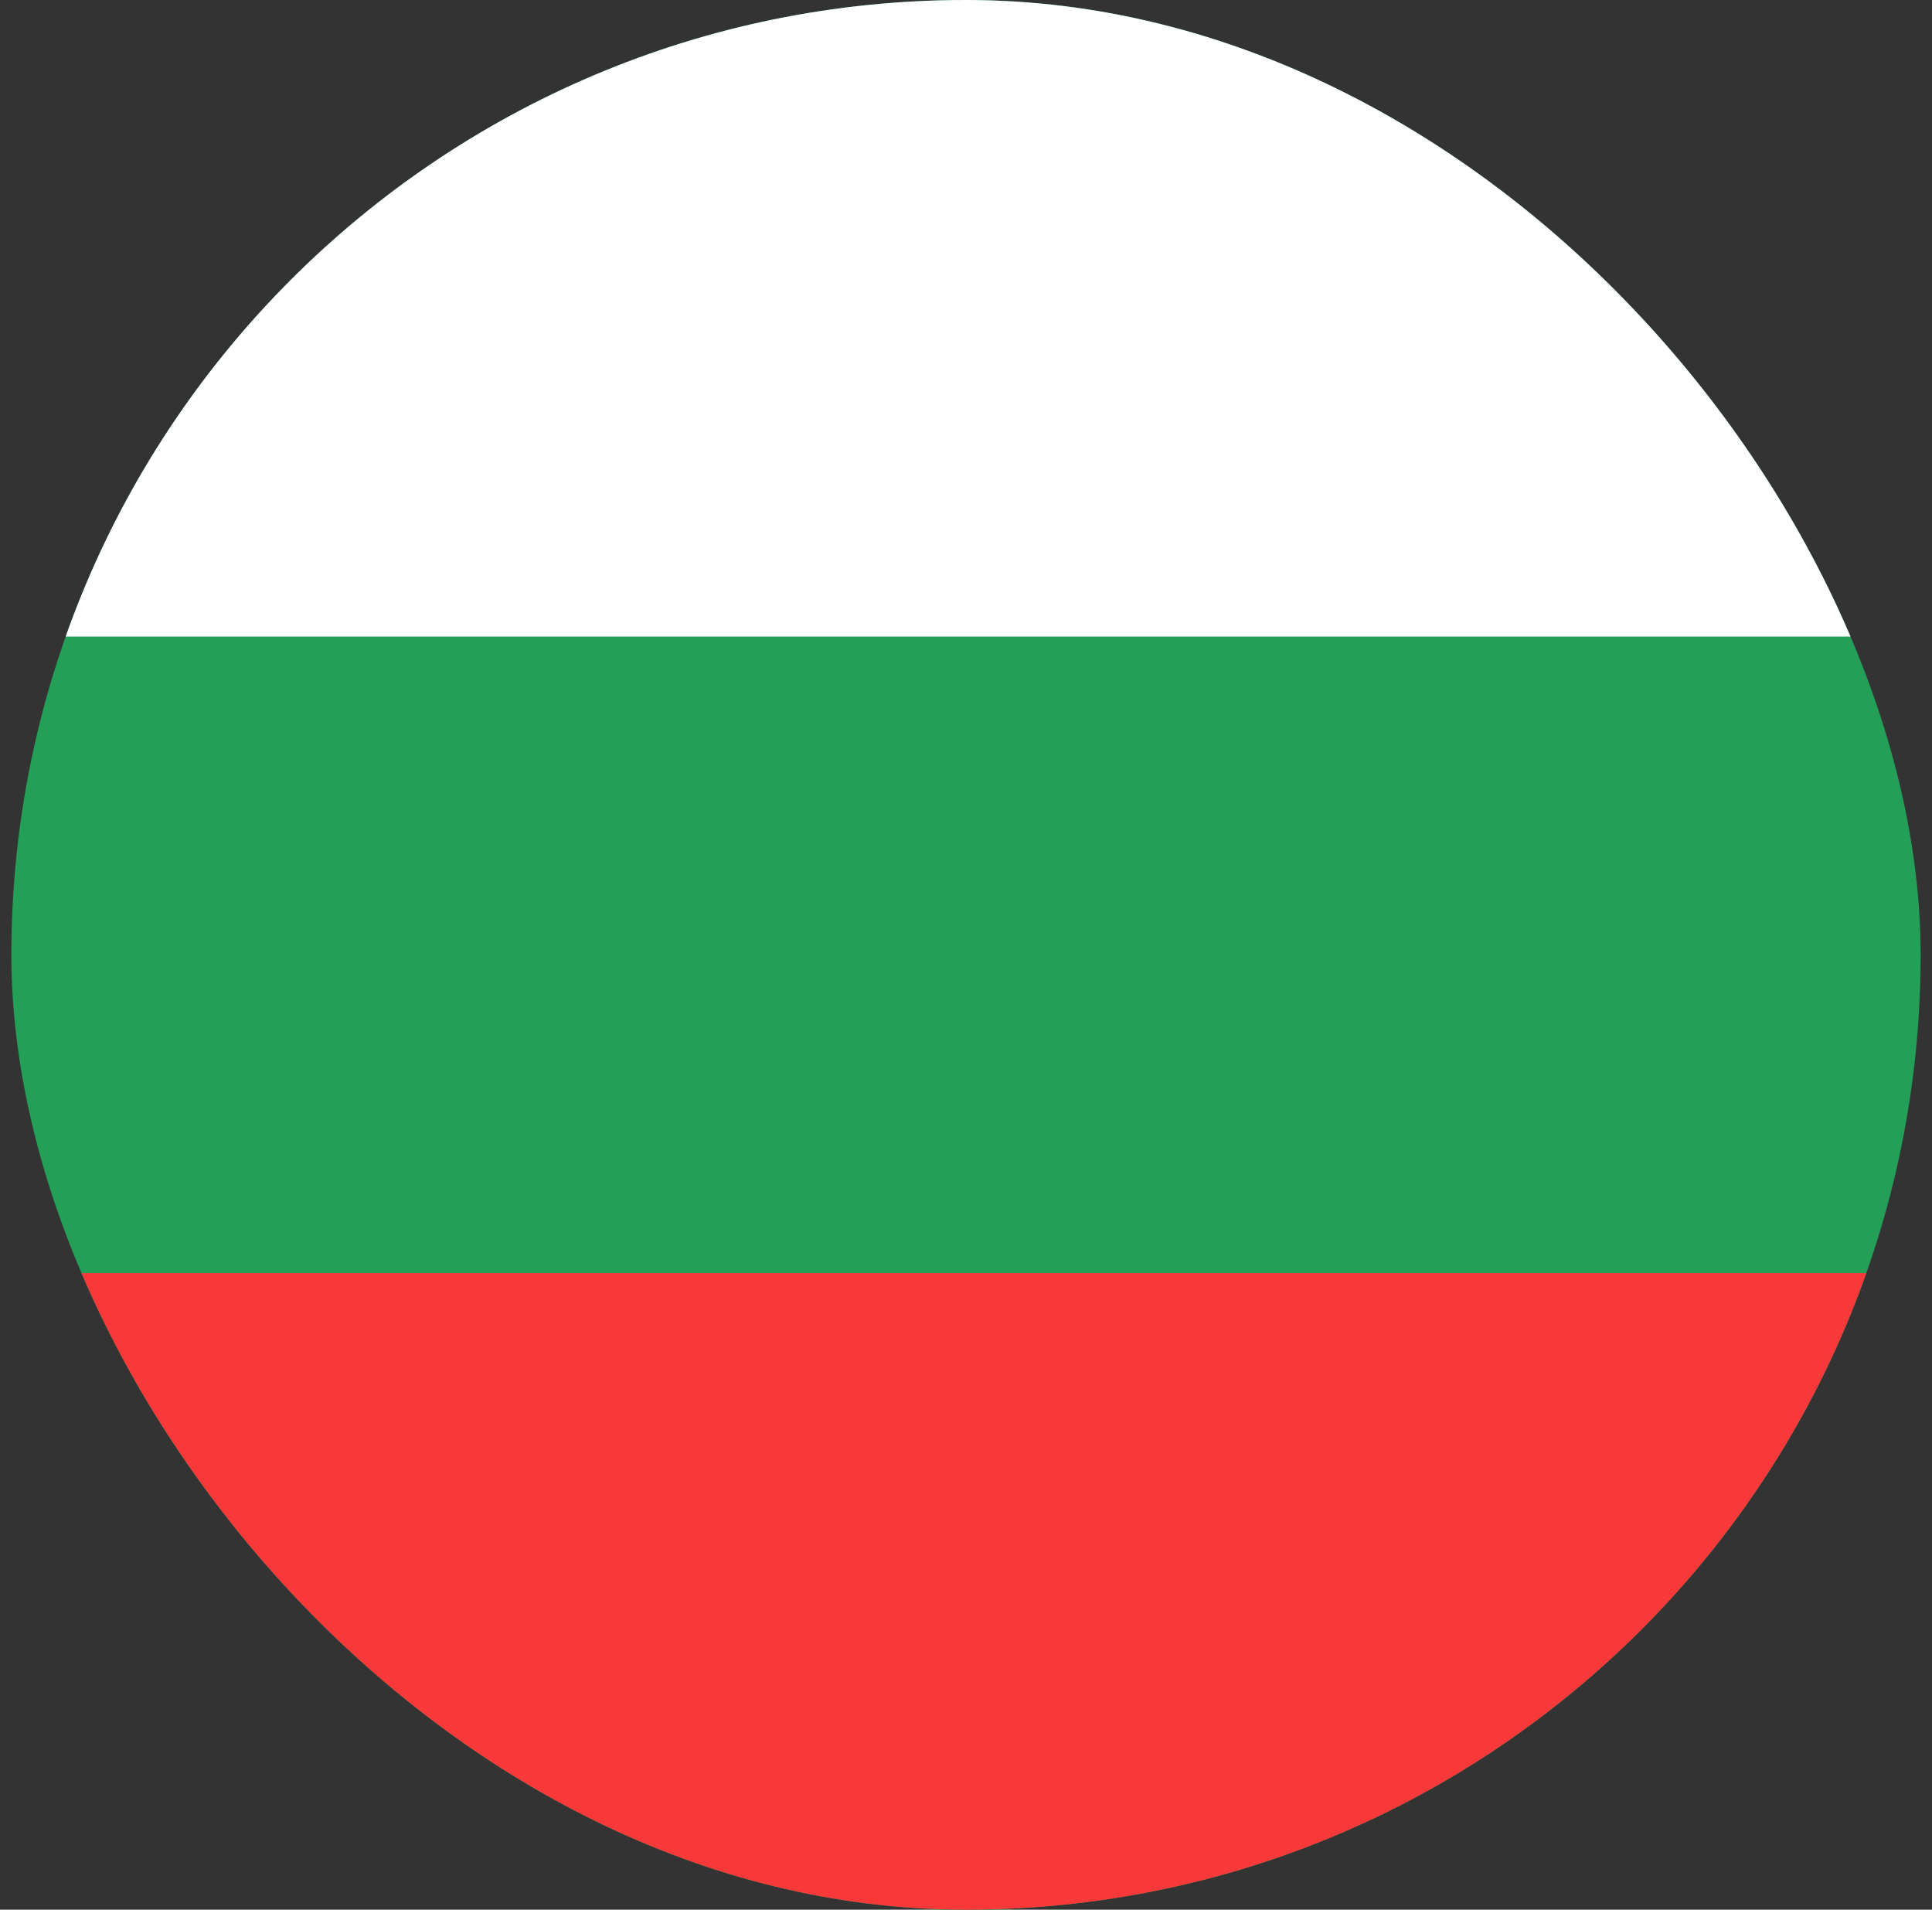 <svg width="85" height="84" viewBox="0 0 85 84" fill="none" xmlns="http://www.w3.org/2000/svg">
<rect x="0" y="0" width="85" height="84" fill="#333333" stroke="none"/>
<g clip-path="url(#clip0_1_1778)">
<path d="M106.9 0H11.7C5.514 0 0.5 5.014 0.5 11.2V72.8C0.5 78.986 5.514 84 11.7 84H106.9C113.086 84 118.1 78.986 118.1 72.8V11.2C118.1 5.014 113.086 0 106.9 0Z" fill="#249F58"/>
<path fill-rule="evenodd" clip-rule="evenodd" d="M0.5 56H118.1V84H0.5V56Z" fill="#F93939"/>
<path fill-rule="evenodd" clip-rule="evenodd" d="M0.5 0H118.1V28H0.5V0Z" fill="white"/>
</g>
<defs>
<clipPath id="clip0_1_1778">
<rect x="0.5" width="84" height="84" rx="42" fill="white"/>
</clipPath>
</defs>
</svg>

